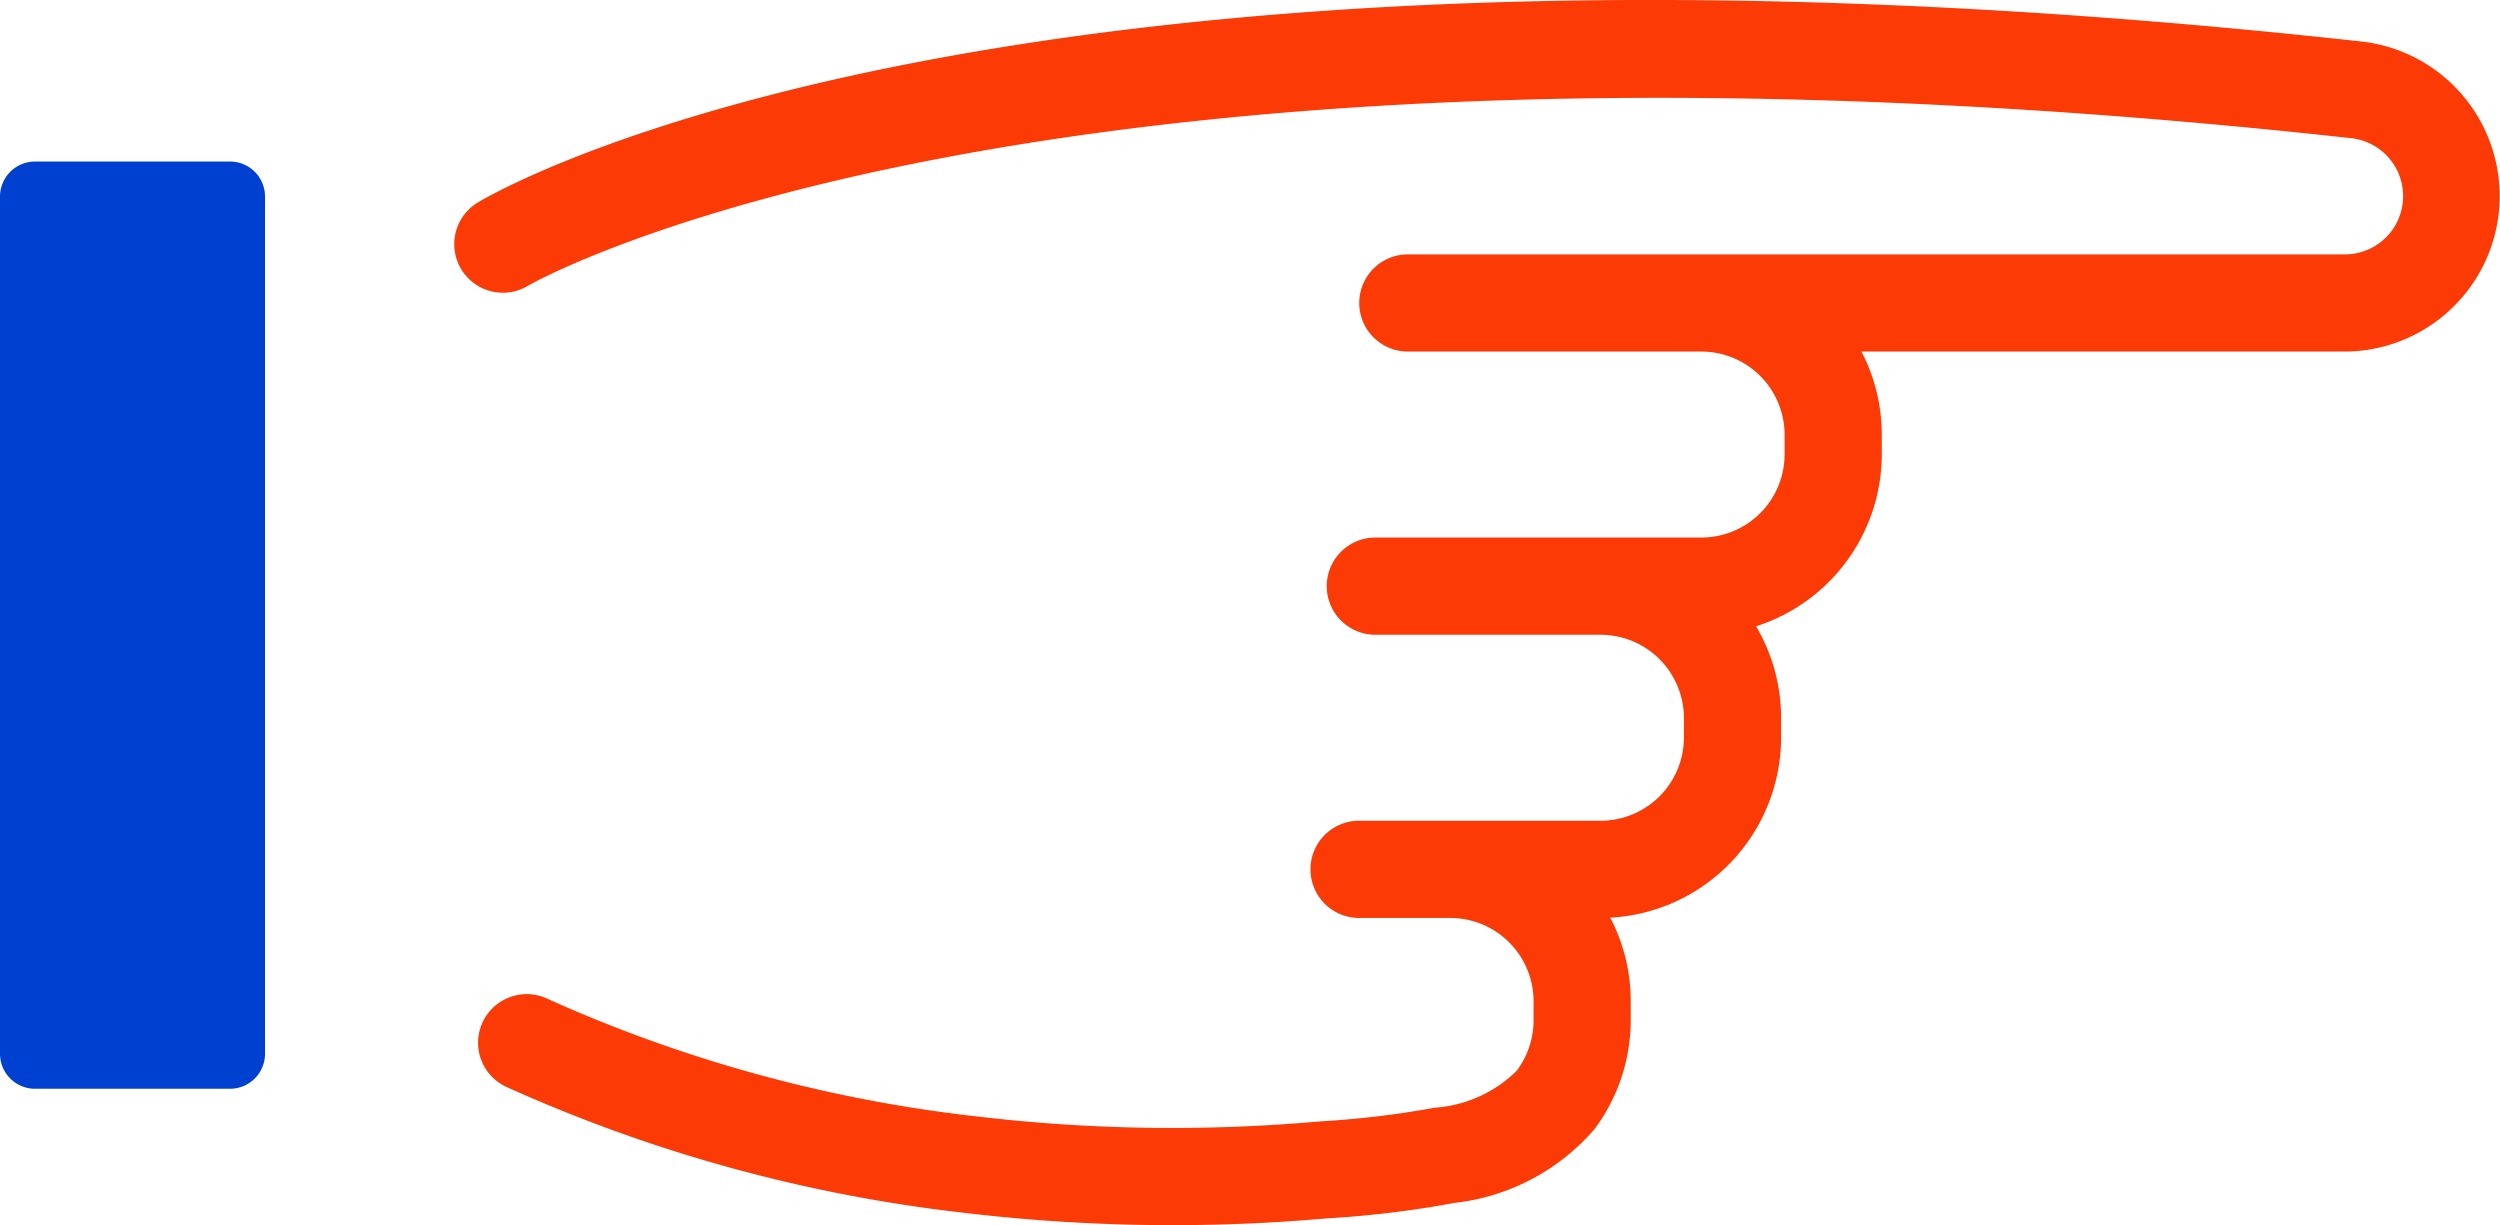 <svg xmlns="http://www.w3.org/2000/svg" viewBox="0 0 45.639 22.366"><g id="ac984bf6-9406-402b-91db-4084dab00721" data-name="Calque 2"><g id="f954a840-d7ba-443f-8d60-d6379014f6ab" data-name="Calque 1"><path d="M21.4,22.366a32.159,32.159,0,0,1-3.814-.227,27.951,27.951,0,0,1-8.34-2.296.887.887,0,0,1,.738-1.614,26.198,26.198,0,0,0,7.813,2.148,30.377,30.377,0,0,0,6.075.114l.259-.021a16.978,16.978,0,0,0,2.059-.248,2.361,2.361,0,0,0,1.499-.675,1.532,1.532,0,0,0,.307-.913v-.357a1.521,1.521,0,0,0-1.519-1.519h-1.666a.887.887,0,1,1,0-1.775h4.41a1.521,1.521,0,0,0,1.52-1.518v-.358a1.522,1.522,0,0,0-1.52-1.519h-4.113a.887.887,0,1,1,0-1.775H31.06a1.52,1.52,0,0,0,1.519-1.519v-.356a1.521,1.521,0,0,0-1.519-1.52h-5.359a.887.887,0,0,1,0-1.774h17.131a1.064,1.064,0,0,0,.074-2.123c-23.957-2.631-33.179,2.643-33.27,2.697a.887.887,0,0,1-.912-1.522c.384-.232,9.709-5.649,34.376-2.939a2.839,2.839,0,0,1-.254,5.661h-8.864a3.281,3.281,0,0,1,.371,1.52v.356a3.299,3.299,0,0,1-2.295,3.139,3.284,3.284,0,0,1,.457,1.674v.358a3.297,3.297,0,0,1-3.119,3.288,3.278,3.278,0,0,1,.374,1.524v.357a3.33,3.33,0,0,1-.659,1.976,3.952,3.952,0,0,1-2.562,1.35,18.484,18.484,0,0,1-2.277.279l-.256.02c-.869.072-1.743.107-2.616.107" style="fill:#fb3a06"/><path d="M4.199,19.876H.639A.639.639,0,0,1,0,19.237V3.588a.639.639,0,0,1,.639-.639h3.56a.639.639,0,0,1,.639.639v15.649a.639.639,0,0,1-.639.639" style="fill:#0040d0"/></g></g></svg>